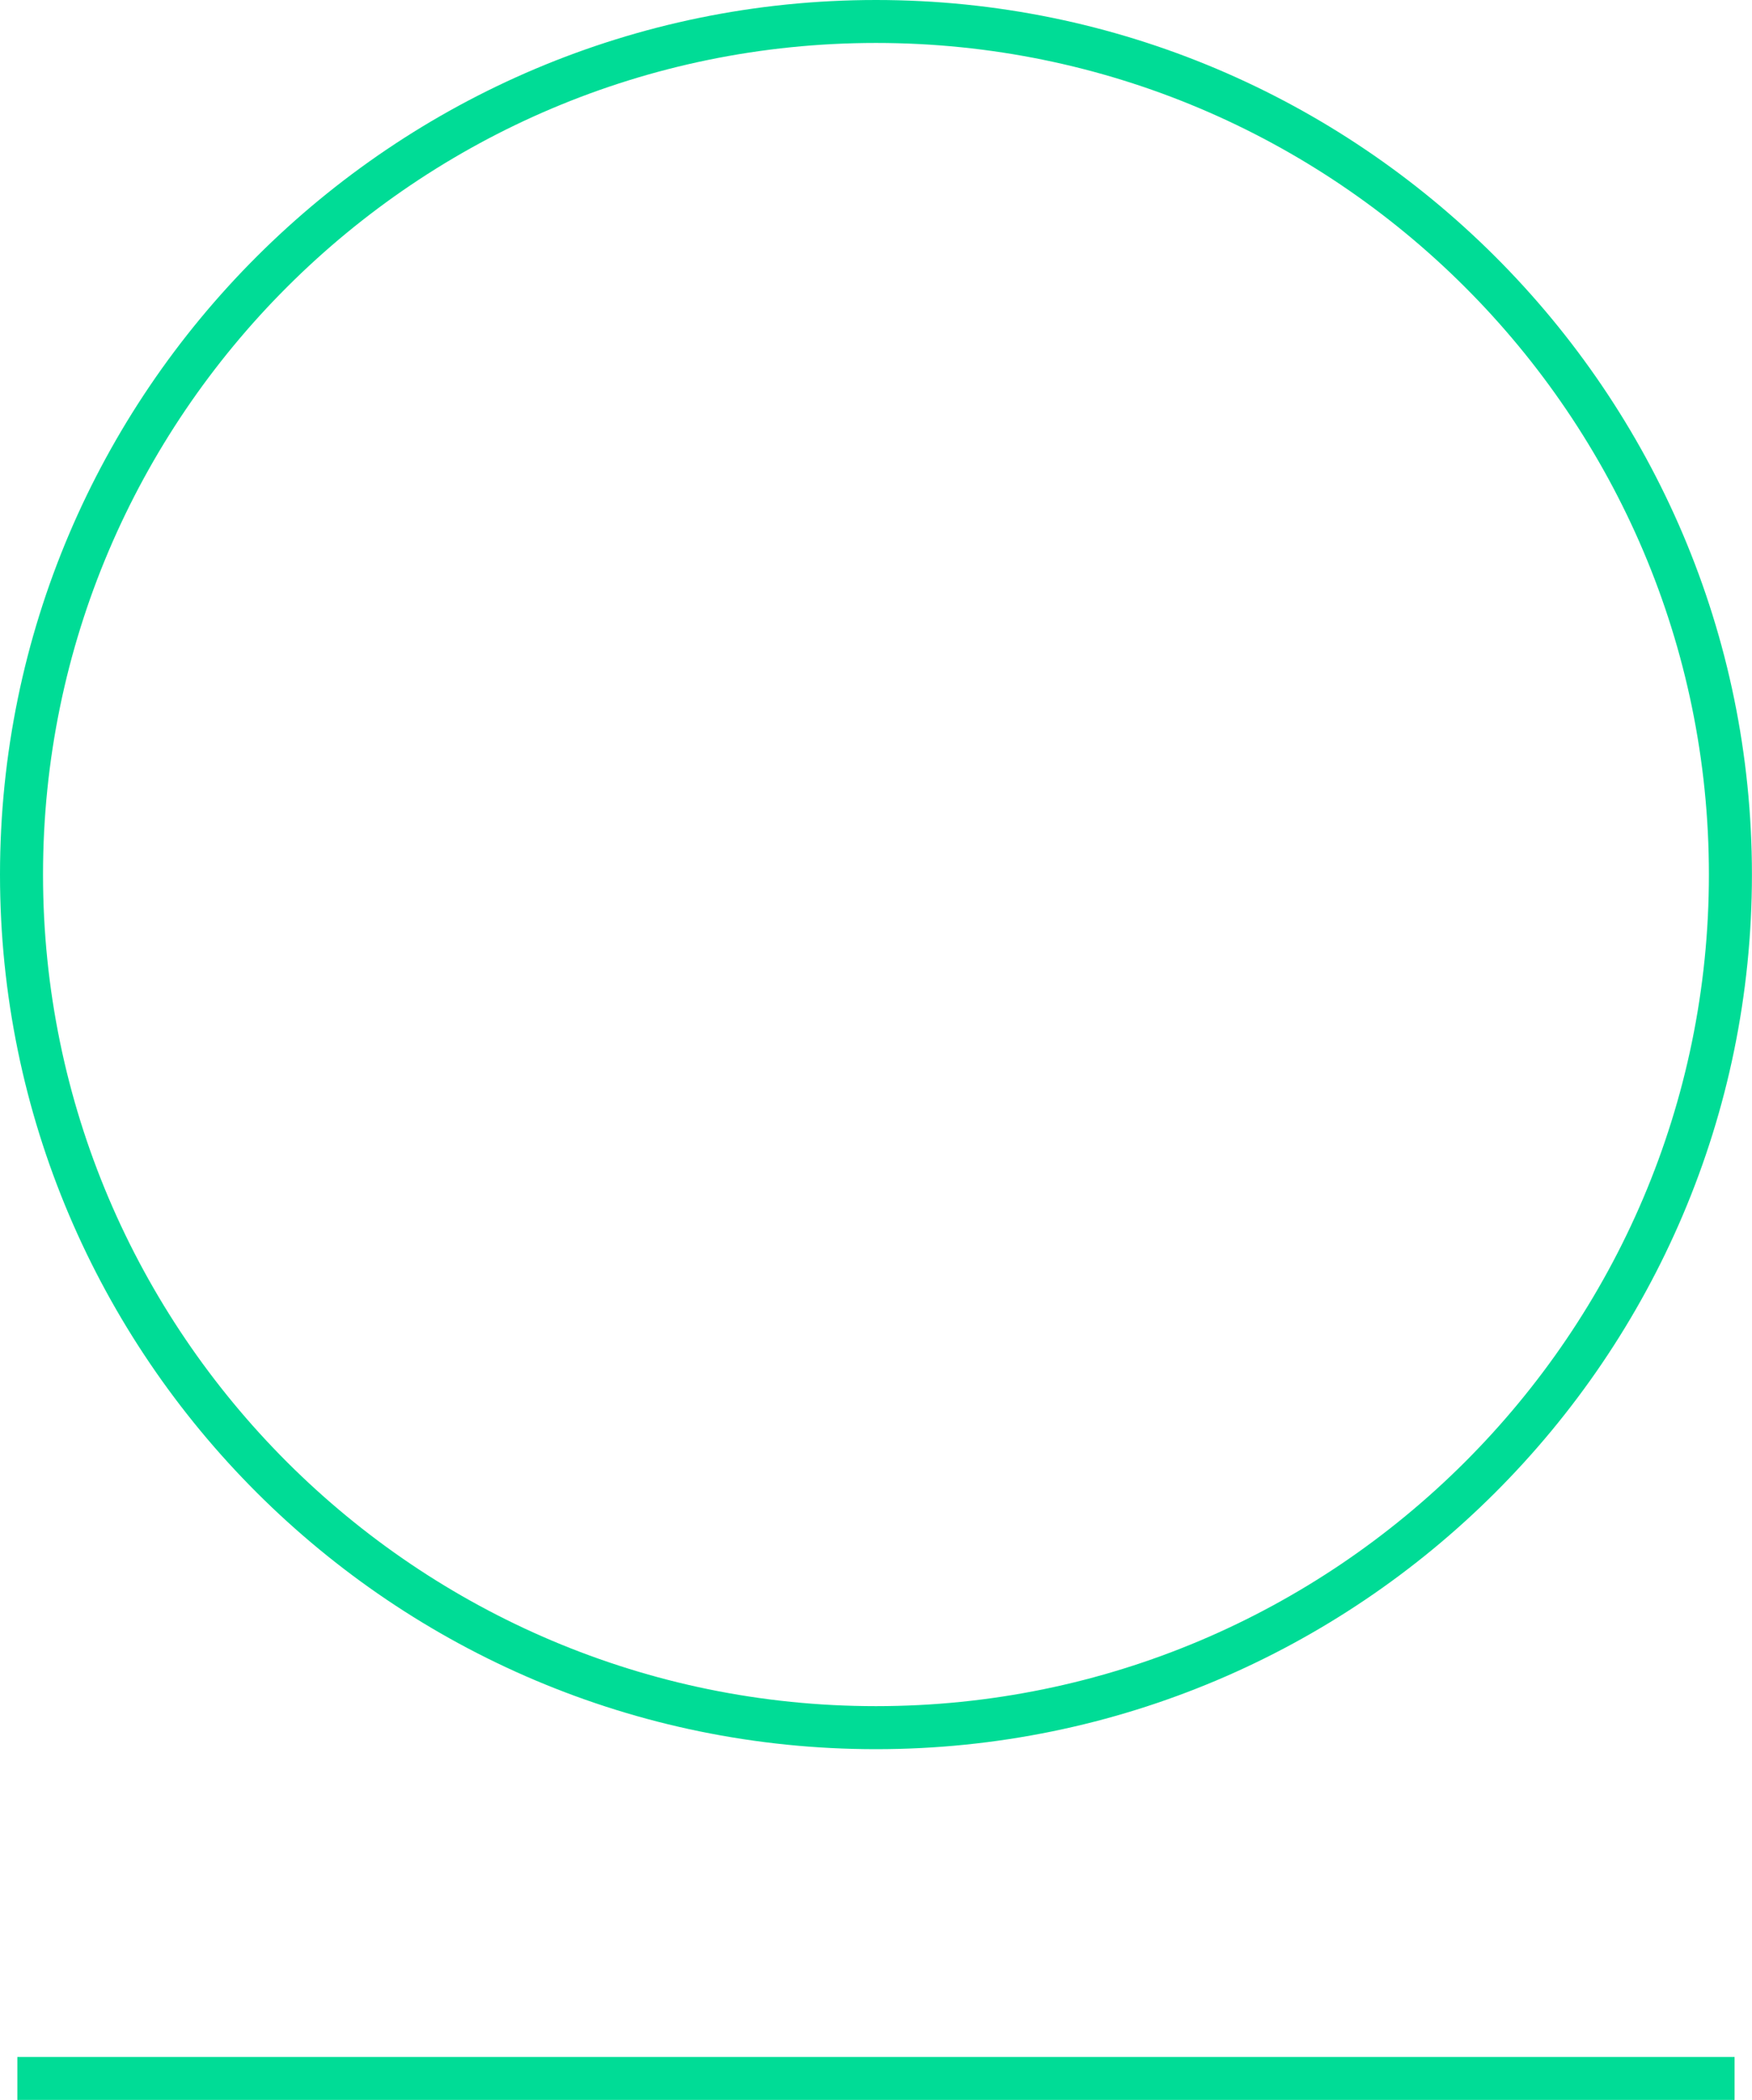 <svg width="121" height="145" viewBox="0 0 121 145" fill="none" xmlns="http://www.w3.org/2000/svg">
<path d="M119.797 142.034H1.198V145H119.797V142.034Z" fill="#00DC96"/>
<path d="M60.498 120.782C27.139 120.782 0 93.687 0 60.389C0 27.09 27.139 0 60.498 0C93.856 0 120.995 27.09 120.995 60.389C120.995 93.687 93.861 120.782 60.498 120.782ZM60.498 2.966C28.778 2.966 2.971 28.726 2.971 60.389C2.971 92.051 28.778 117.811 60.498 117.811C92.217 117.811 118.024 92.051 118.024 60.389C118.024 28.726 92.222 2.966 60.498 2.966Z" fill="#00DC96"/>
</svg>
